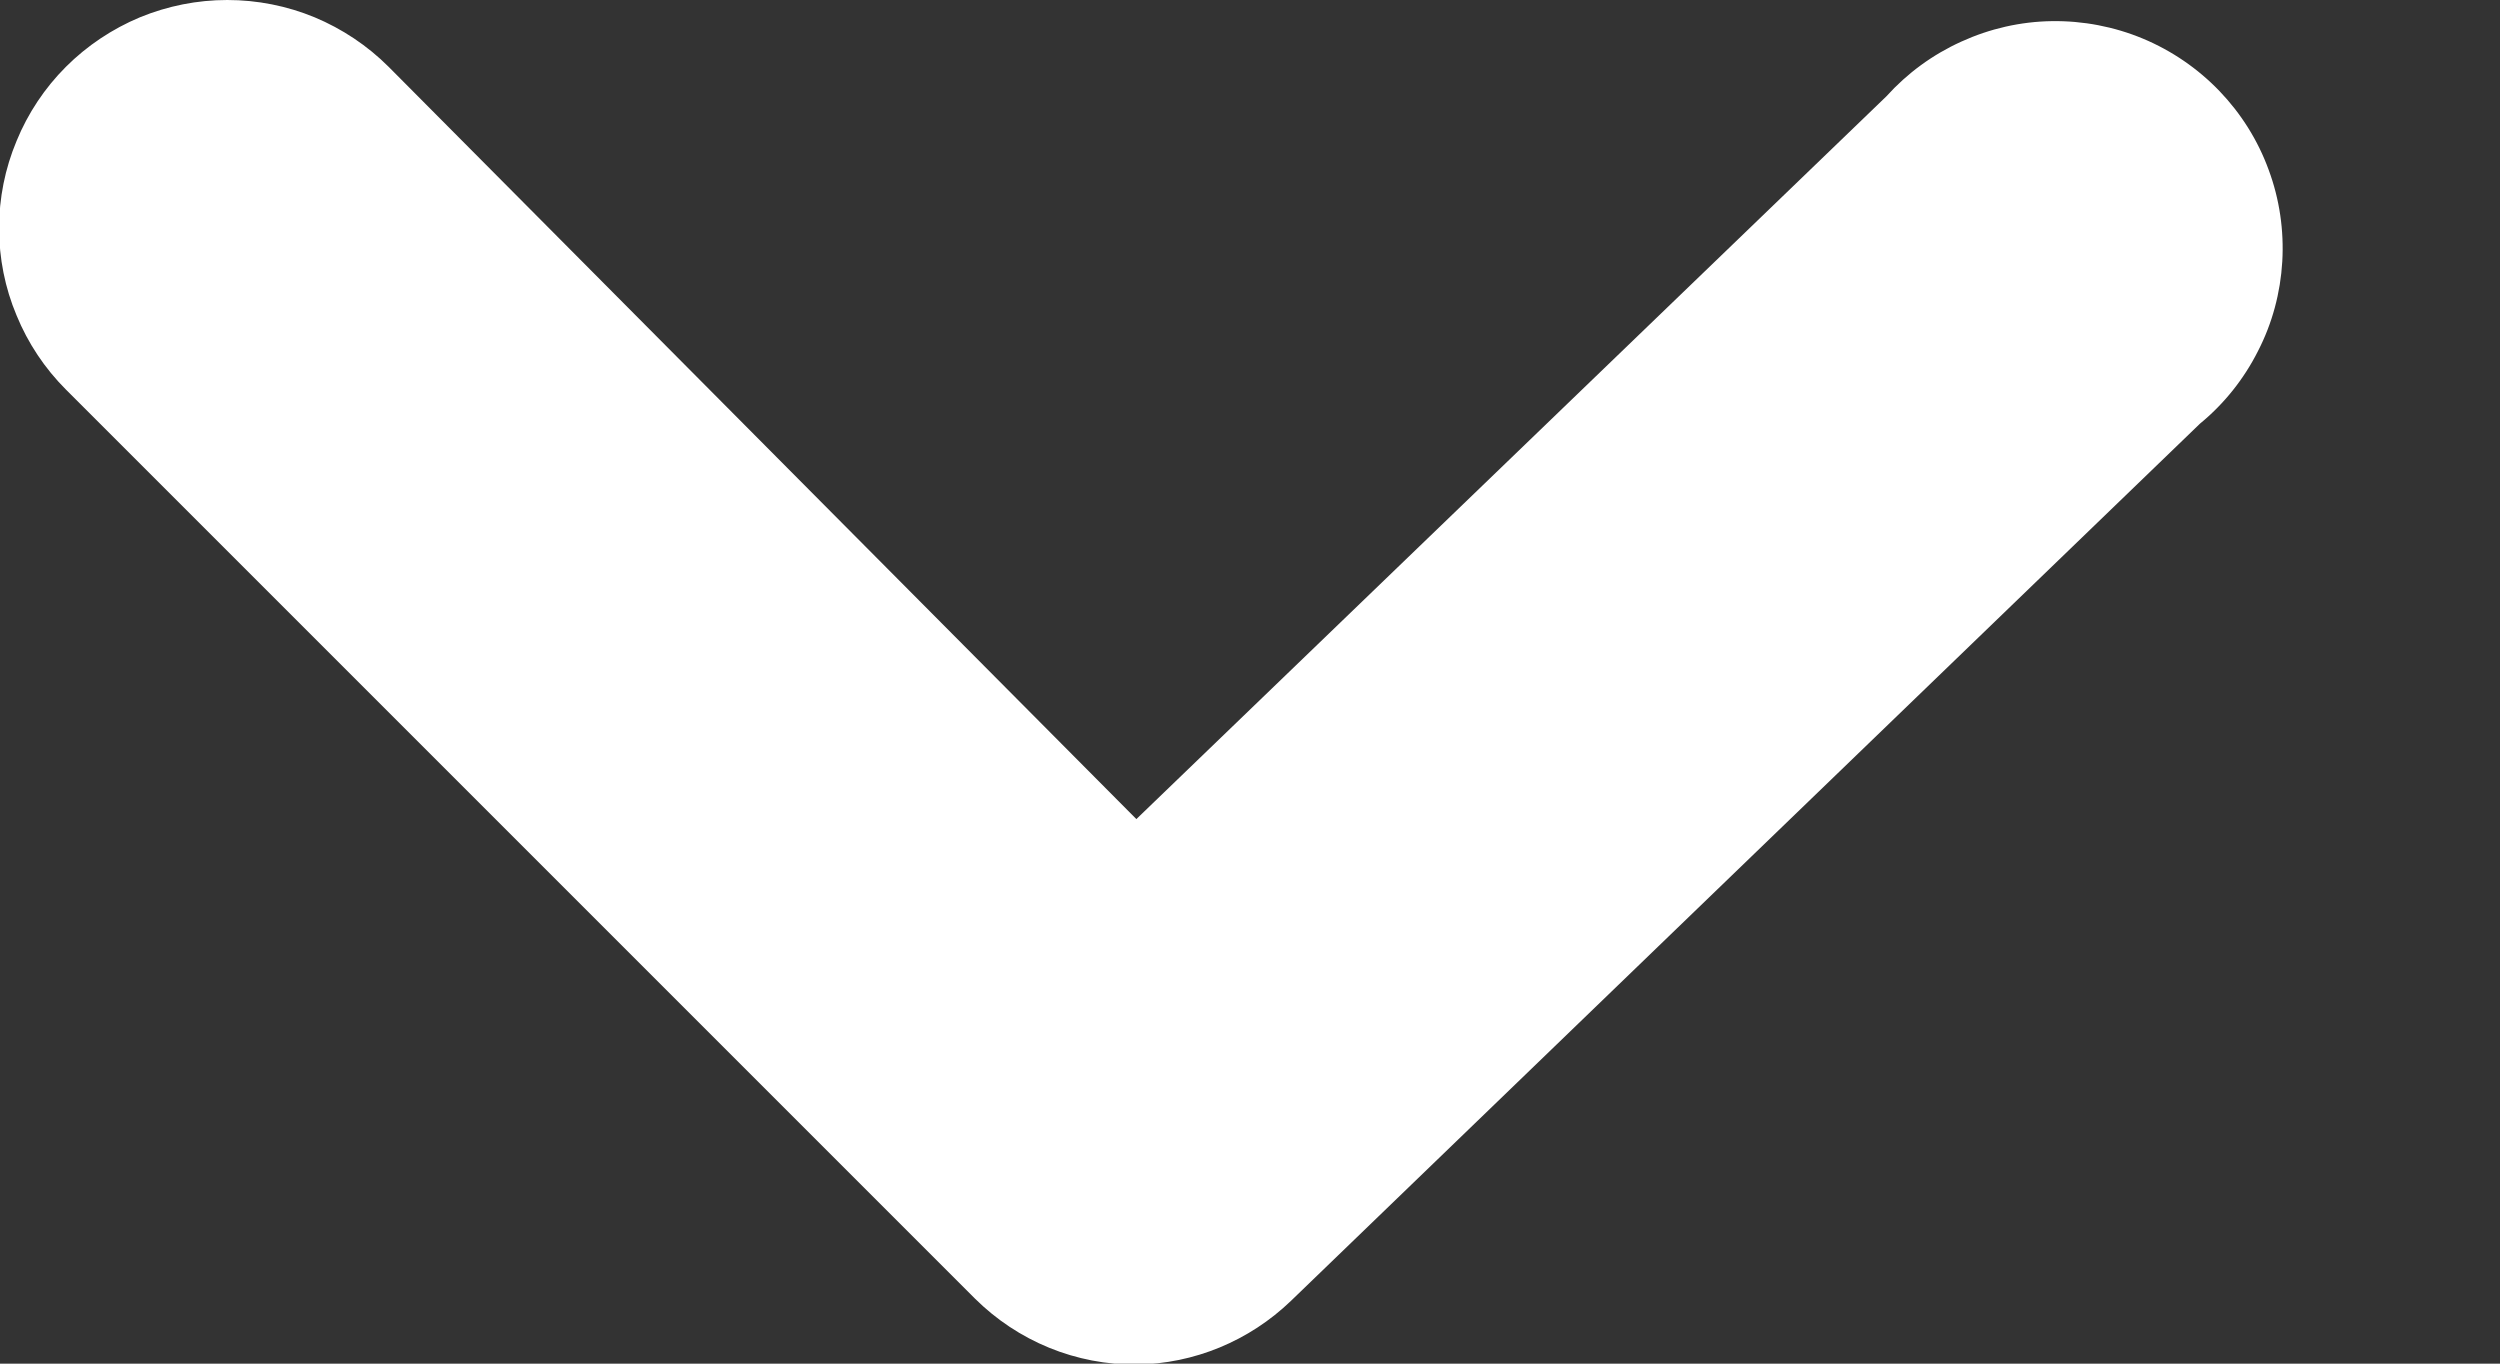 <svg width="11" height="6" viewBox="0 0 11 6" fill="none" xmlns="http://www.w3.org/2000/svg">
<rect x="0" y="0" width="11" height="6" fill="#333333" stroke="none"/>
<path d="M5 6.004C4.869 6.005 4.738 5.98 4.616 5.93C4.494 5.88 4.384 5.807 4.29 5.714L0.29 1.714C0.197 1.621 0.123 1.51 0.073 1.388C0.022 1.267 -0.004 1.136 -0.004 1.004C-0.004 0.872 0.022 0.742 0.073 0.62C0.123 0.498 0.197 0.387 0.29 0.294C0.383 0.201 0.494 0.127 0.616 0.076C0.738 0.026 0.868 -1.96485e-09 1 0C1.132 1.96486e-09 1.263 0.026 1.384 0.076C1.506 0.127 1.617 0.201 1.71 0.294L5 3.604L8.3 0.424C8.392 0.322 8.504 0.24 8.63 0.183C8.755 0.126 8.89 0.095 9.028 0.093C9.165 0.091 9.302 0.117 9.429 0.17C9.556 0.223 9.671 0.302 9.766 0.401C9.861 0.5 9.935 0.618 9.982 0.747C10.03 0.876 10.05 1.014 10.042 1.151C10.034 1.288 9.998 1.423 9.935 1.545C9.873 1.668 9.786 1.777 9.68 1.864L5.68 5.724C5.497 5.9 5.254 6.001 5 6.004Z" fill="white"/>
</svg>

